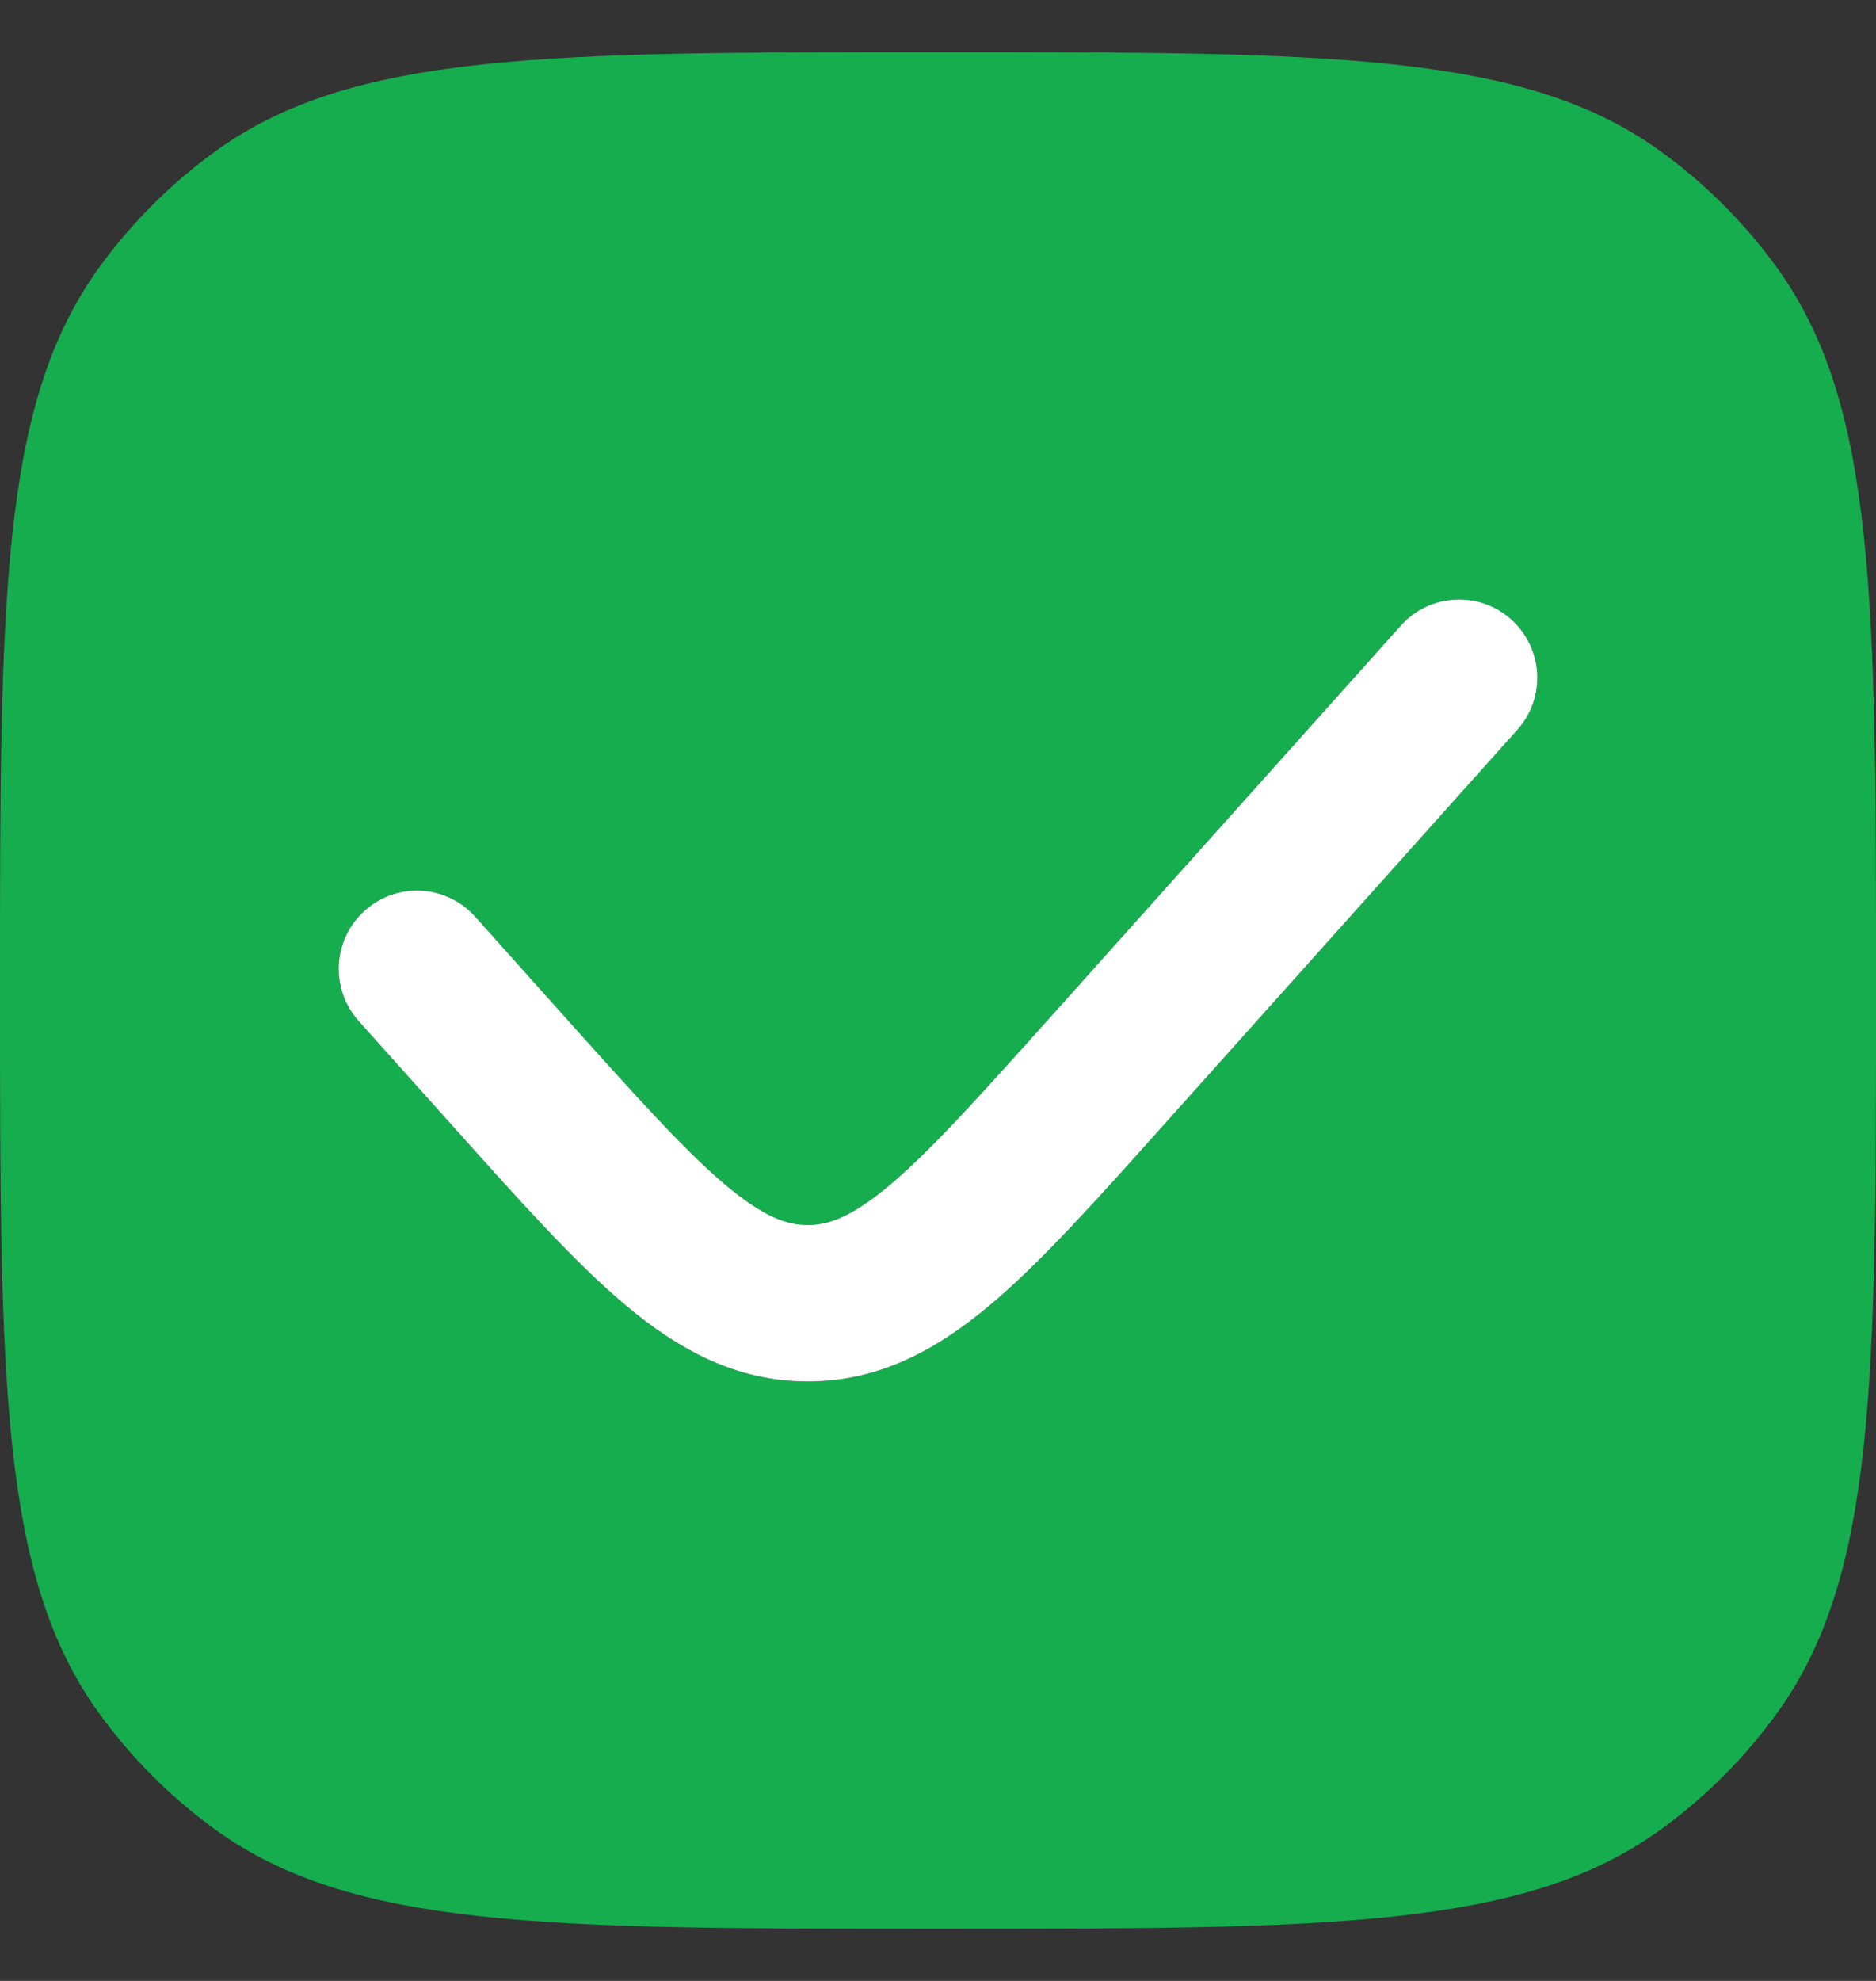 <svg width="18" height="19" viewBox="0 0 18 19" fill="none" xmlns="http://www.w3.org/2000/svg">
<rect x="0" y="0" width="18" height="19" fill="#333333" stroke="none"/>
<path fill-rule="evenodd" clip-rule="evenodd" d="M0.955 2.561C0 3.875 0 5.75 0 9.5C0 13.25 0 15.125 0.955 16.439C1.263 16.863 1.637 17.237 2.061 17.545C3.375 18.5 5.25 18.5 9 18.5C12.75 18.5 14.625 18.5 15.939 17.545C16.363 17.237 16.737 16.863 17.045 16.439C18 15.125 18 13.25 18 9.5C18 5.75 18 3.875 17.045 2.561C16.737 2.137 16.363 1.763 15.939 1.455C14.625 0.5 12.75 0.5 9 0.5C5.25 0.5 3.375 0.5 2.061 1.455C1.637 1.763 1.263 2.137 0.955 2.561ZM14.559 7C14.835 6.692 14.809 6.218 14.5 5.941C14.192 5.665 13.717 5.691 13.441 6L10.072 9.763C9.389 10.525 8.93 11.036 8.537 11.367C8.162 11.681 7.942 11.75 7.75 11.75C7.558 11.75 7.338 11.681 6.963 11.367C6.57 11.036 6.111 10.525 5.428 9.763L4.559 8.792C4.282 8.483 3.808 8.457 3.5 8.734C3.191 9.01 3.165 9.484 3.441 9.793L4.348 10.805C4.983 11.515 5.514 12.108 5.998 12.515C6.511 12.946 7.064 13.25 7.75 13.25C8.436 13.25 8.989 12.946 9.502 12.515C9.986 12.108 10.517 11.515 11.152 10.805L14.559 7Z" fill="#16AD4F"/>
<path d="M14.5 5.941C14.809 6.218 14.835 6.692 14.559 7L11.152 10.805C10.517 11.515 9.986 12.108 9.502 12.515C8.989 12.946 8.436 13.25 7.75 13.25C7.064 13.25 6.511 12.946 5.998 12.515C5.514 12.108 4.983 11.515 4.348 10.805L3.441 9.793C3.165 9.484 3.191 9.01 3.5 8.734C3.808 8.457 4.282 8.483 4.559 8.792L5.428 9.763C6.111 10.525 6.57 11.036 6.963 11.367C7.338 11.681 7.558 11.75 7.75 11.75C7.942 11.75 8.162 11.681 8.537 11.367C8.93 11.036 9.389 10.525 10.072 9.763L13.441 6C13.717 5.691 14.192 5.665 14.5 5.941Z" fill="white"/>
</svg>
